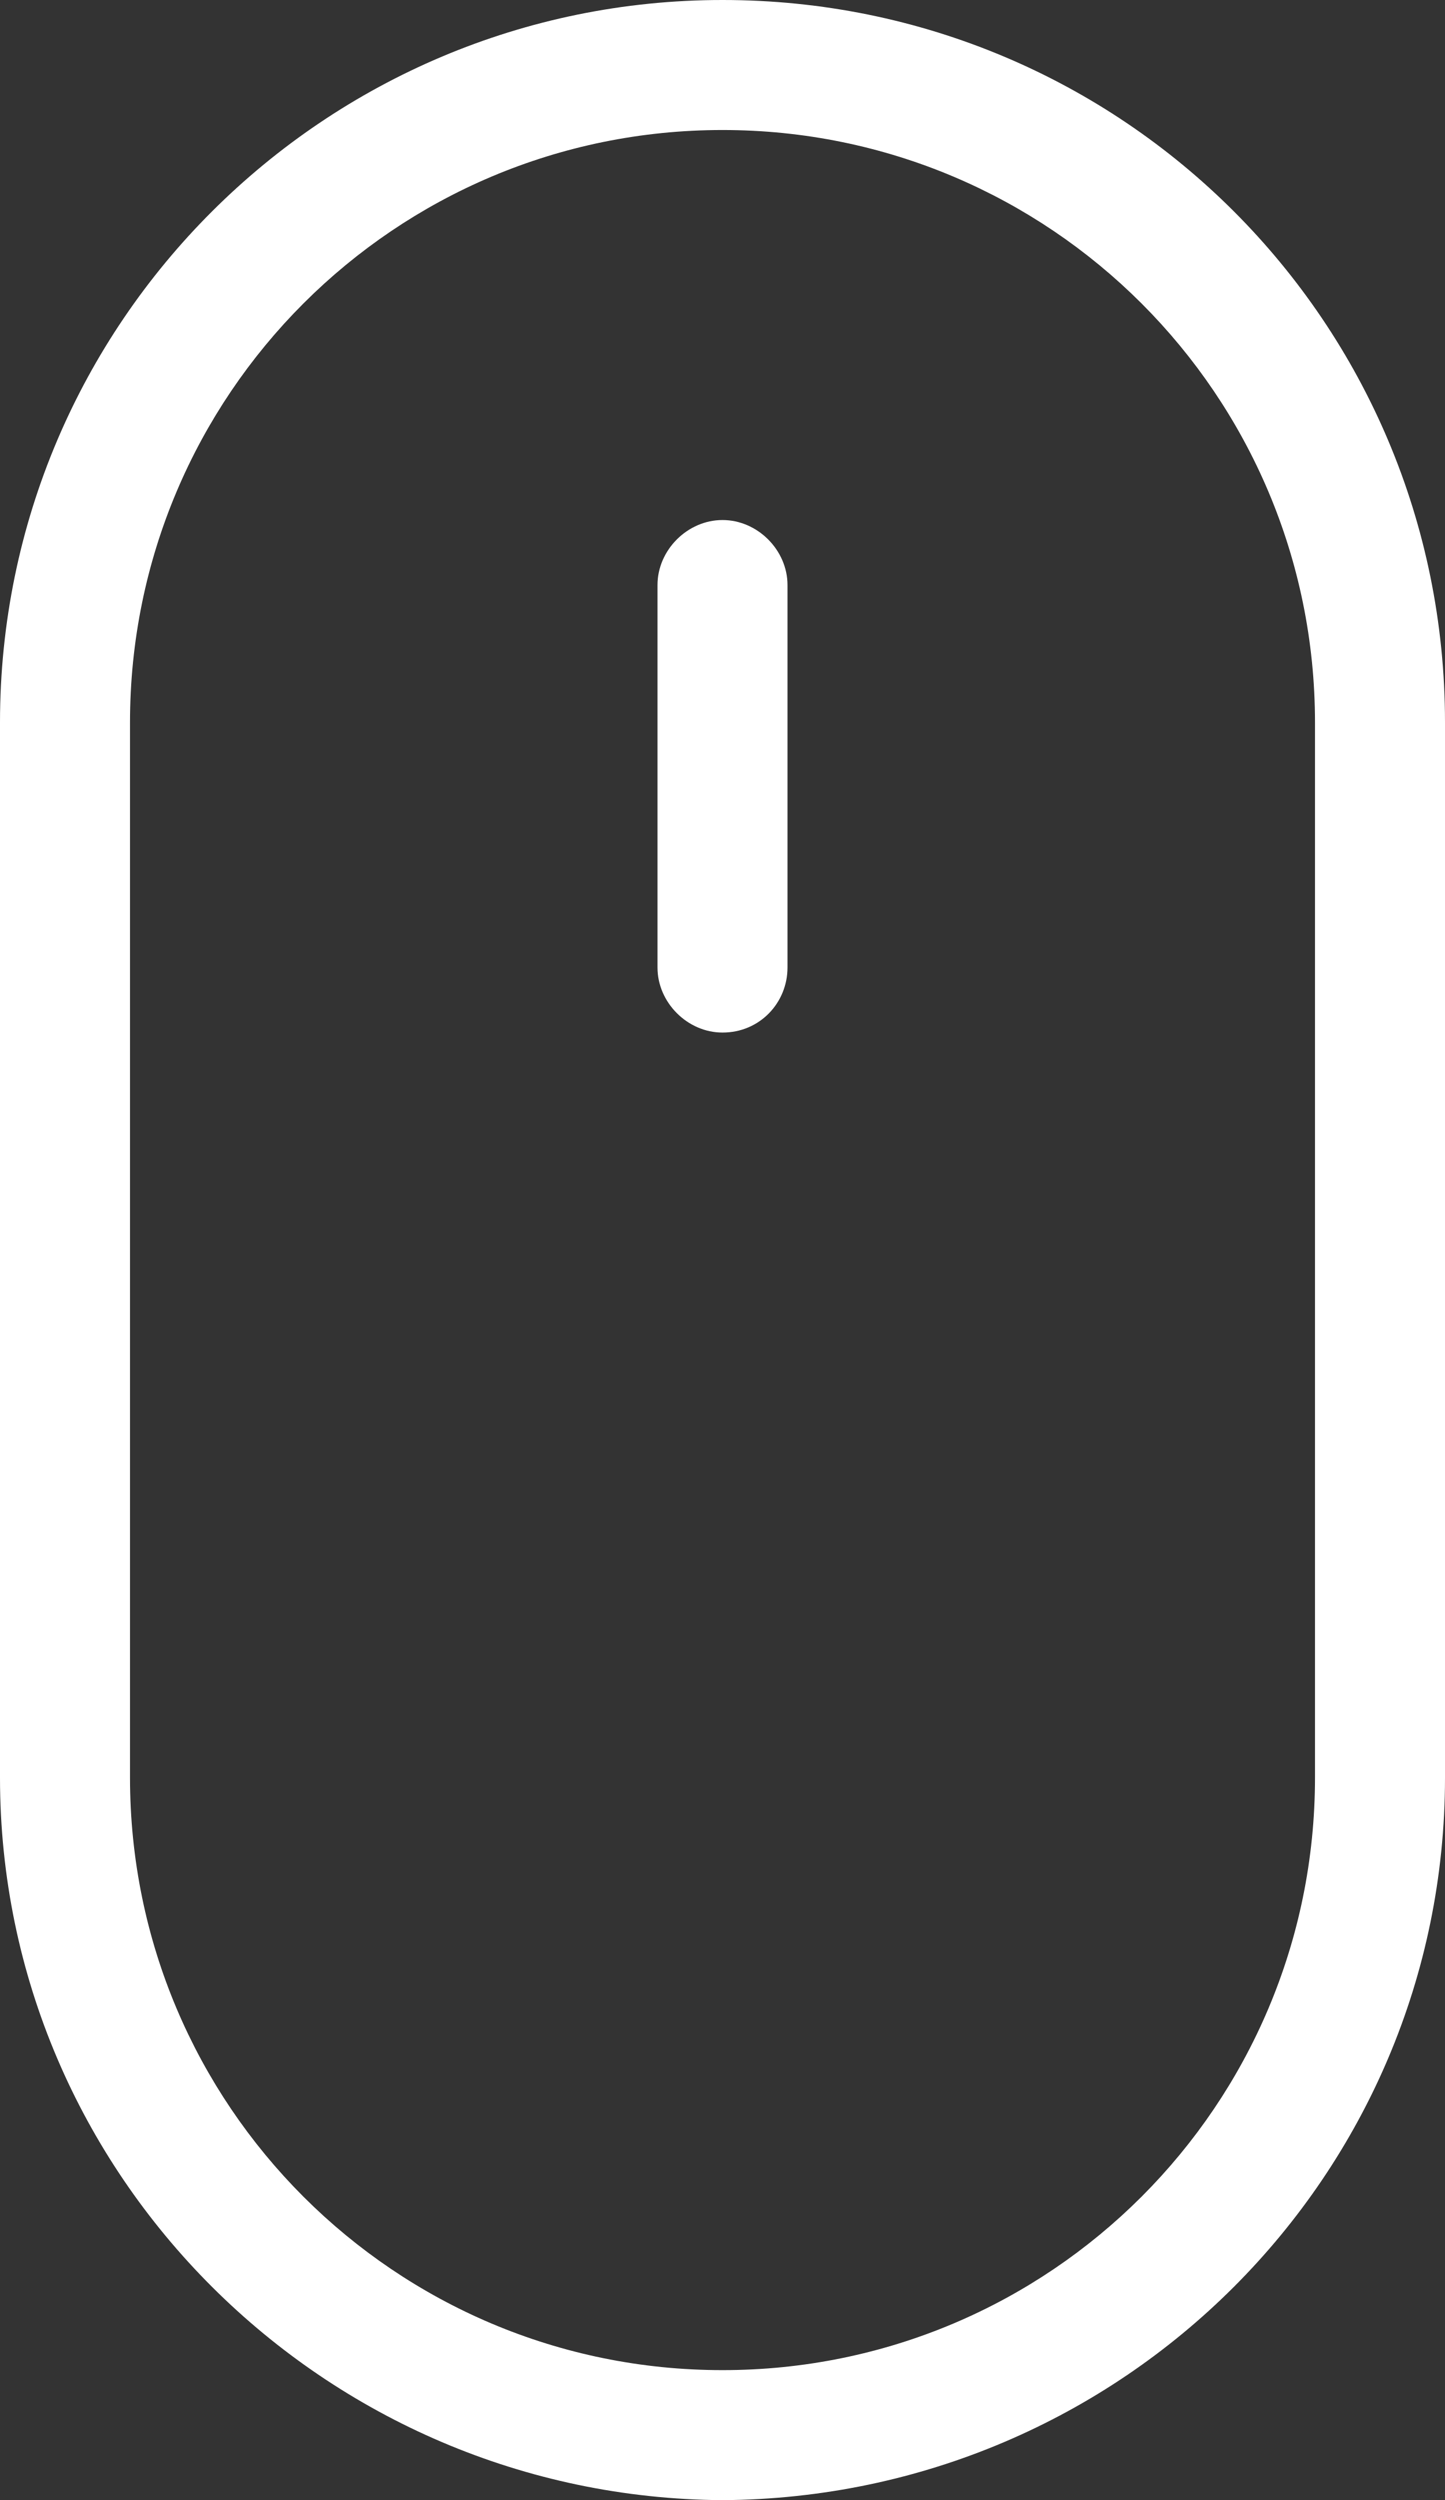 <?xml version="1.0" encoding="utf-8"?>
<!-- Generator: Adobe Illustrator 16.0.0, SVG Export Plug-In . SVG Version: 6.00 Build 0)  -->
<!DOCTYPE svg PUBLIC "-//W3C//DTD SVG 1.1//EN" "http://www.w3.org/Graphics/SVG/1.1/DTD/svg11.dtd">
<svg version="1.1" xmlns="http://www.w3.org/2000/svg" xmlns:xlink="http://www.w3.org/1999/xlink" x="0px" y="0px"
	 viewBox="0 0 57.8 100" style="enable-background:new 0 0 57.8 100;" xml:space="preserve">
<rect x="0" y="0" width="57.8" height="100" fill="#333333" stroke="none"/>
<style type="text/css">
	.st0{clip-path:url(#SVGID_2_);fill:#FFFFFF;}
</style>
<g>
	<defs>
		<rect id="SVGID_1_" y="0" width="57.8" height="100"/>
	</defs>
	<clipPath id="SVGID_2_">
		<use xlink:href="#SVGID_1_"  style="overflow:visible;"/>
	</clipPath>
	<path class="st0" d="M28.9,100C13,99.9,0,87,0,71.1V28.9C0,12.9,13,0,28.9,0c16,0,28.9,12.9,28.9,28.9v42.2
		C57.8,87,44.9,99.9,28.9,100 M28.9,5.2C15.8,5.2,5.2,15.8,5.2,28.9v42.2c0,13.1,10.6,23.7,23.7,23.7c13.1,0,23.7-10.6,23.7-23.7
		V28.9C52.6,15.8,42,5.2,28.9,5.2"/>
	<path class="st0" d="M28.9,41.3c-1.4,0-2.6-1.2-2.6-2.6V23.4c0-1.4,1.2-2.6,2.6-2.6c1.4,0,2.6,1.2,2.6,2.6v15.3
		C31.5,40.1,30.4,41.3,28.9,41.3"/>
</g>
</svg>
